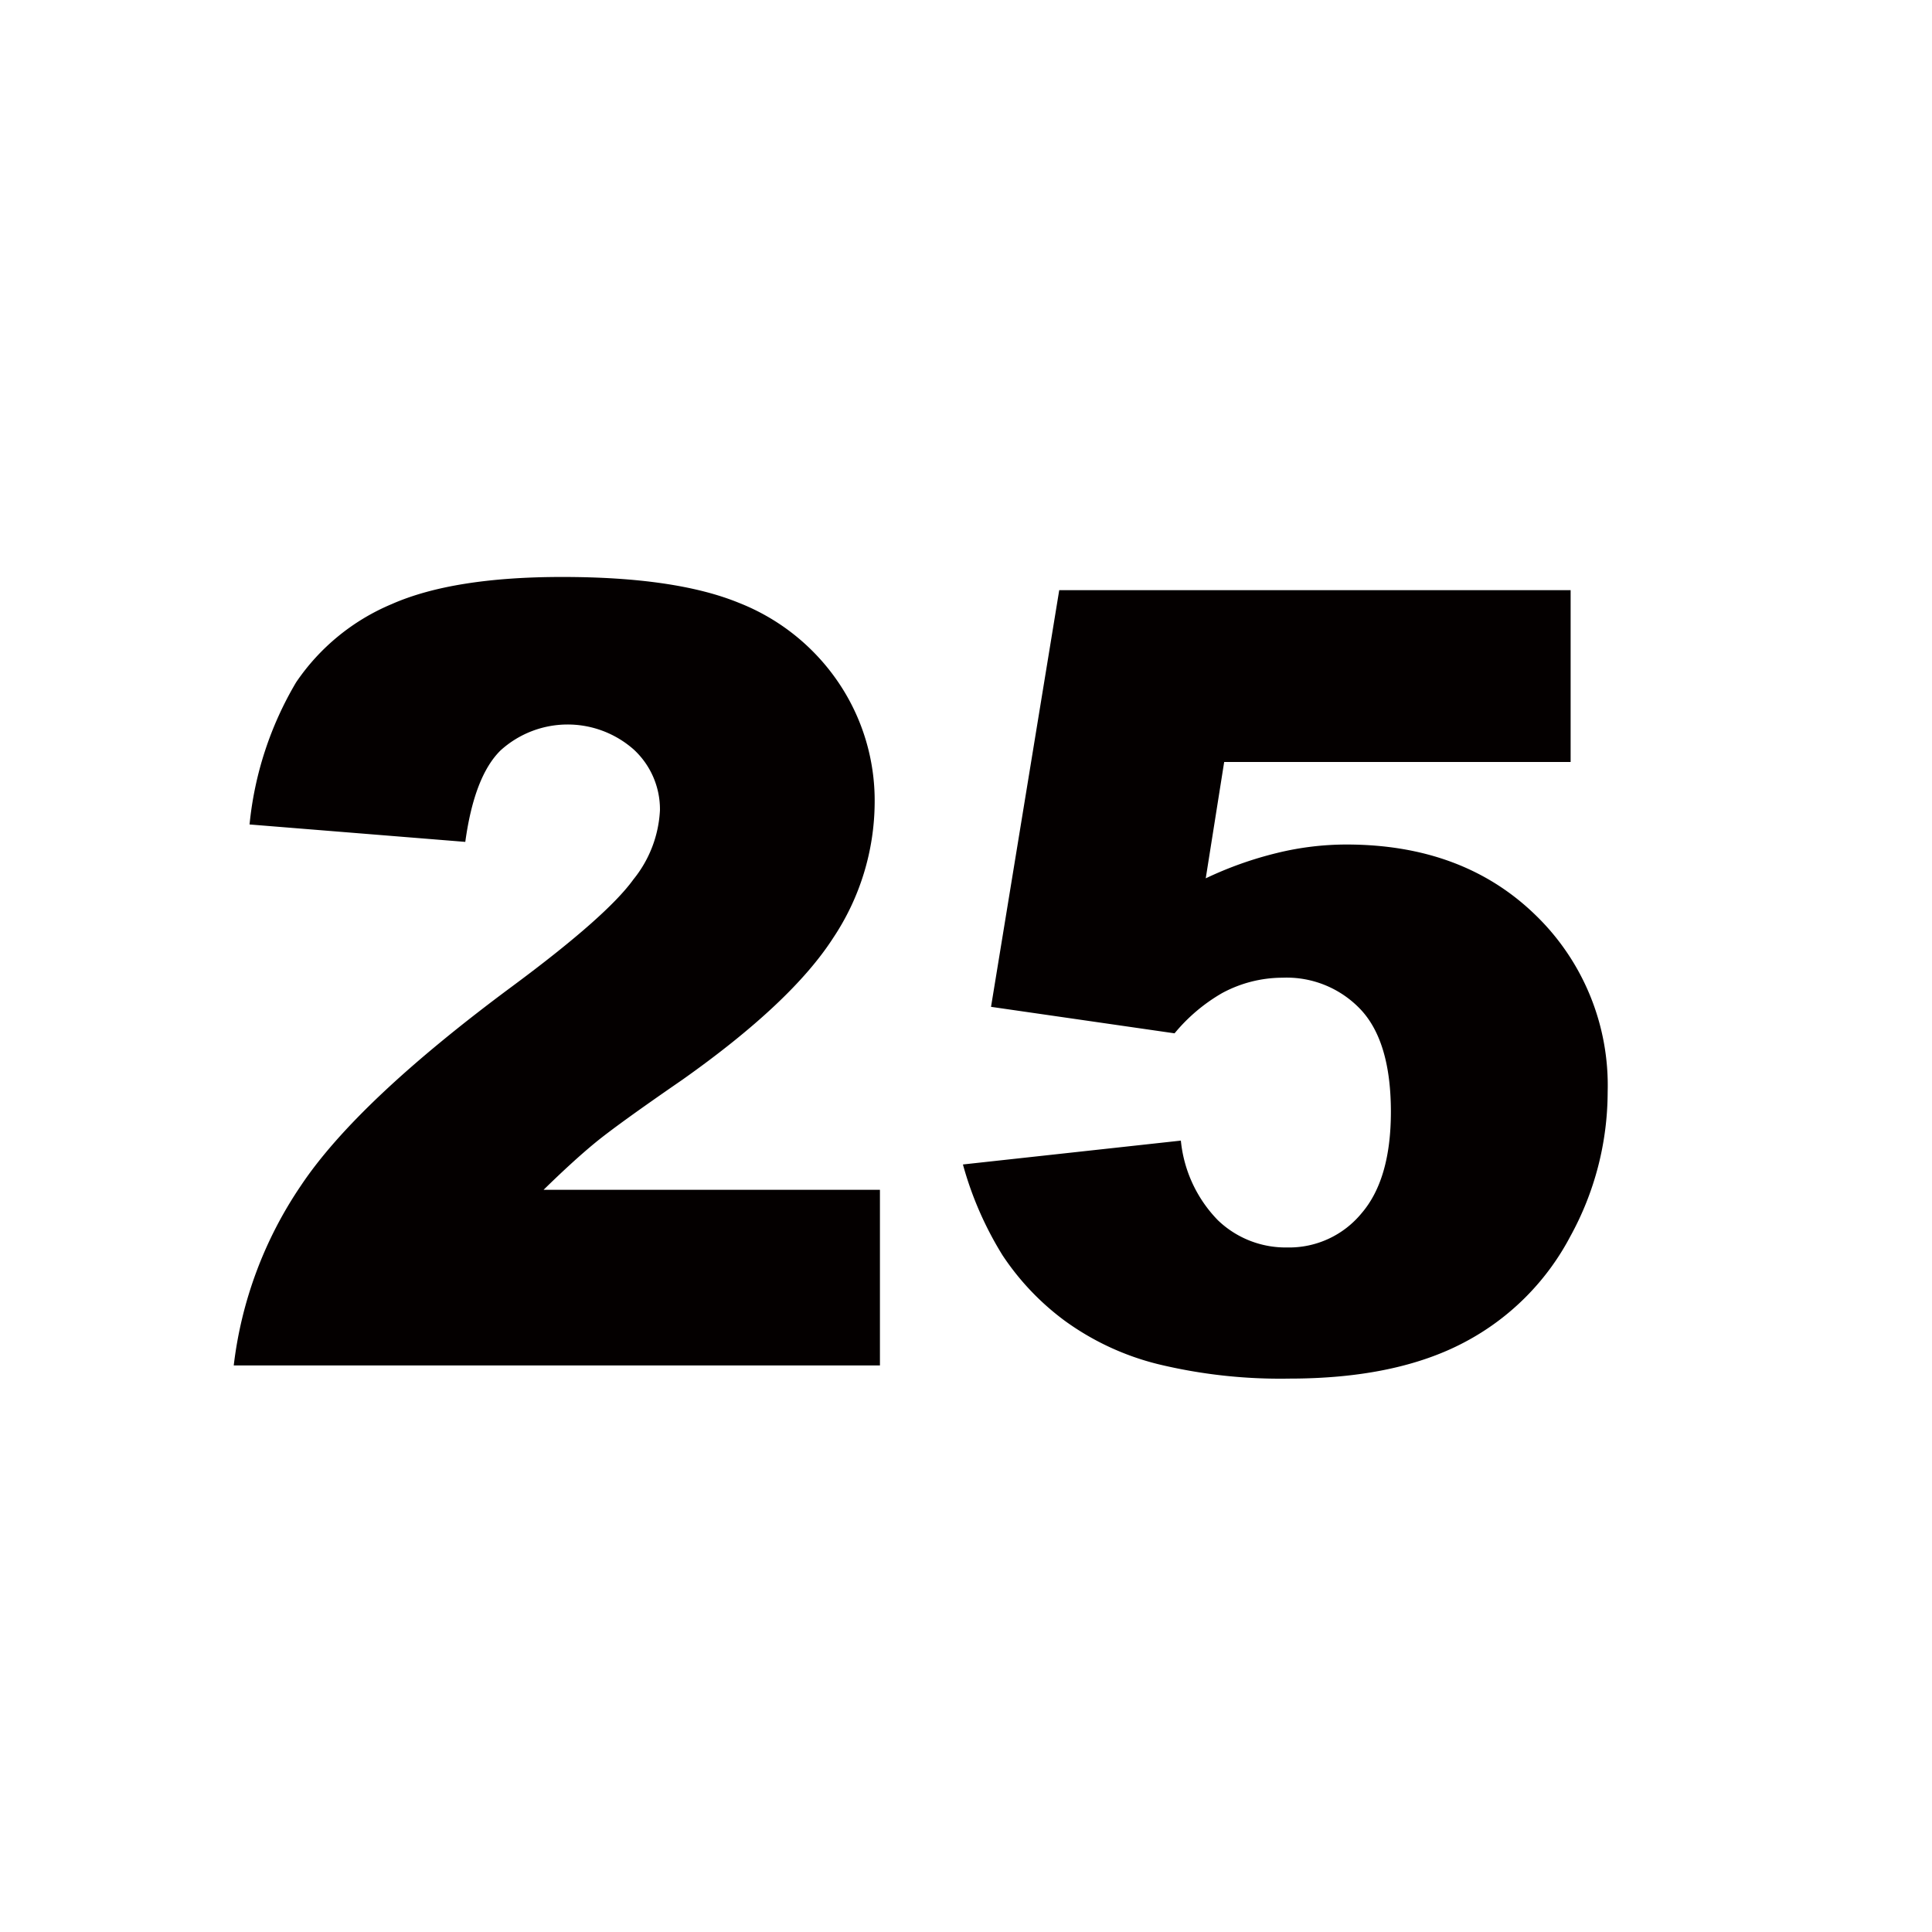 <svg id="number25.svg" xmlns="http://www.w3.org/2000/svg" width="132" height="132" viewBox="0 0 132 132">
  <defs>
    <style>
      .cls-1 {
        fill: #fff;
        opacity: 0;
      }

      .cls-2 {
        fill: #040000;
        fill-rule: evenodd;
      }
    </style>
  </defs>
  <circle id="楕円形_544" data-name="楕円形 544" class="cls-1" cx="66" cy="66" r="66"/>
  <path id="_25" data-name="25" class="cls-2" d="M4399.12,5669.29h-22.98q2.025-1.98,3.52-3.21t5.95-4.3q7.47-5.28,10.31-9.69a16.819,16.819,0,0,0,2.84-9.25,14.391,14.391,0,0,0-2.48-8.22,14.7,14.7,0,0,0-6.79-5.43q-4.32-1.77-12.08-1.77-7.455,0-11.66,1.86a14.787,14.787,0,0,0-6.52,5.34,23.556,23.556,0,0,0-3.18,9.71l14.74,1.19q0.615-4.485,2.41-6.25a6.82,6.82,0,0,1,9.1-.06,5.558,5.558,0,0,1,1.79,4.14,8.138,8.138,0,0,1-1.81,4.73q-1.8,2.505-8.27,7.3-10.59,7.845-14.44,13.61a27.613,27.613,0,0,0-4.6,12.3h44.15v-12Zm7.59-12.5,12.54,1.81a11.933,11.933,0,0,1,3.25-2.75,8.7,8.7,0,0,1,4.12-1.05,6.952,6.952,0,0,1,5.38,2.21q2.025,2.2,2.03,6.94,0,4.62-2.01,6.95a6.4,6.4,0,0,1-5.08,2.33,6.674,6.674,0,0,1-4.73-1.86,9.053,9.053,0,0,1-2.53-5.44l-14.89,1.63a23.6,23.6,0,0,0,2.71,6.21,17.75,17.75,0,0,0,4.25,4.47,18.332,18.332,0,0,0,6.36,2.96,35.474,35.474,0,0,0,8.98.99q7.29,0,11.98-2.49a17.242,17.242,0,0,0,7.22-7.23,20.5,20.5,0,0,0,2.55-9.86,16.178,16.178,0,0,0-4.95-12.11q-4.95-4.8-12.9-4.8a19.973,19.973,0,0,0-4.75.58,25.11,25.11,0,0,0-4.86,1.73l1.26-7.95h23.67v-11.74h-34.94Z" transform="translate(-4339 -5588)"/>
</svg>
